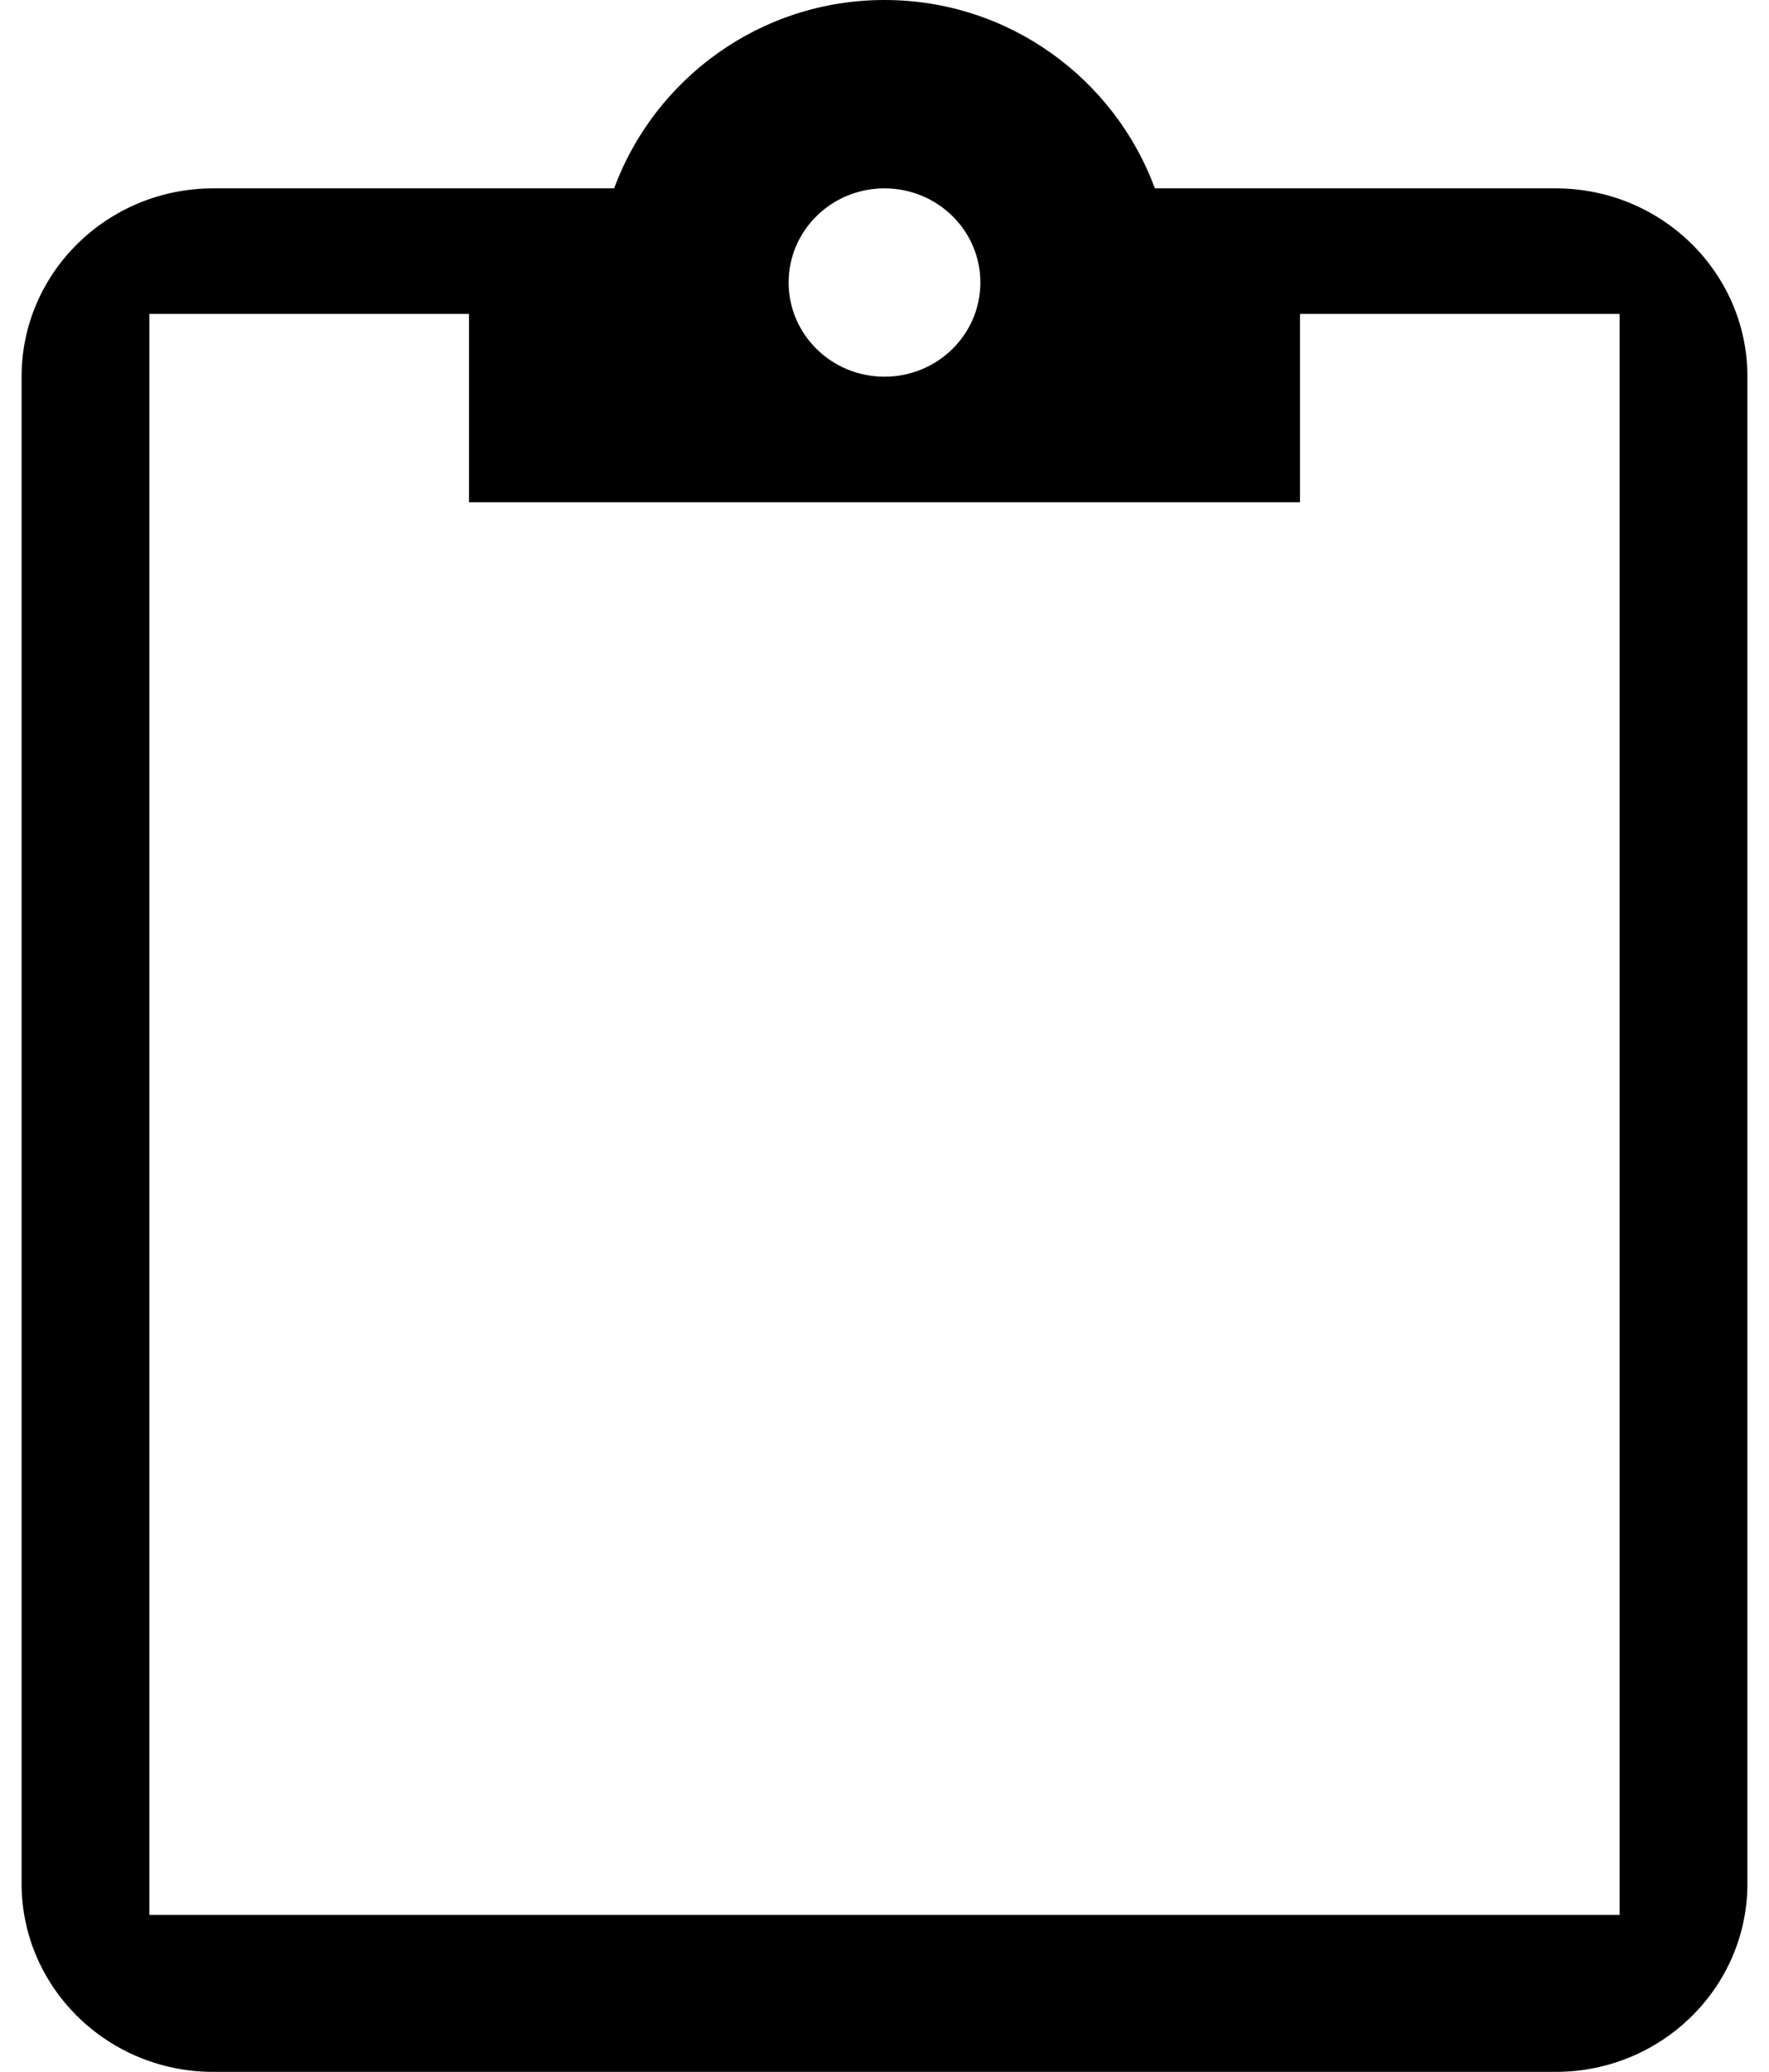 <?xml version="1.0" encoding="UTF-8"?>
<svg width="41px" height="48px" viewBox="0 0 41 48" version="1.1" xmlns="http://www.w3.org/2000/svg" xmlns:xlink="http://www.w3.org/1999/xlink">
    <title>06_validate</title>
    <g id="06_validate" stroke="none" stroke-width="1" fill="none" fill-rule="evenodd">
        <g id="clipboard-outline" transform="translate(0.5, 0)" fill="#000000" fill-rule="nonzero">
            <path d="M26.267,4.364 C25.333,1.833 22.889,0 20,0 C17.111,0 14.667,1.833 13.733,4.364 L4.444,4.364 C1.99,4.364 0,6.317 0,8.727 L0,43.636 C0,46.046 1.99,48 4.444,48 L35.556,48 C38.01,48 40,46.046 40,43.636 L40,8.727 C40,6.317 38.01,4.364 35.556,4.364 L26.267,4.364 Z M20,4.364 C21.227,4.364 22.222,5.34 22.222,6.545 C22.222,7.75 21.227,8.727 20,8.727 C18.773,8.727 17.778,7.75 17.778,6.545 C17.778,5.34 18.773,4.364 20,4.364 M10.37,11.636 L29.63,11.636 L29.63,7.273 L37.037,7.273 L37.037,44.364 L2.963,44.364 L2.963,7.273 L10.37,7.273 L10.37,11.636 Z" id="Shape"></path>
        </g>
    </g>
</svg>
